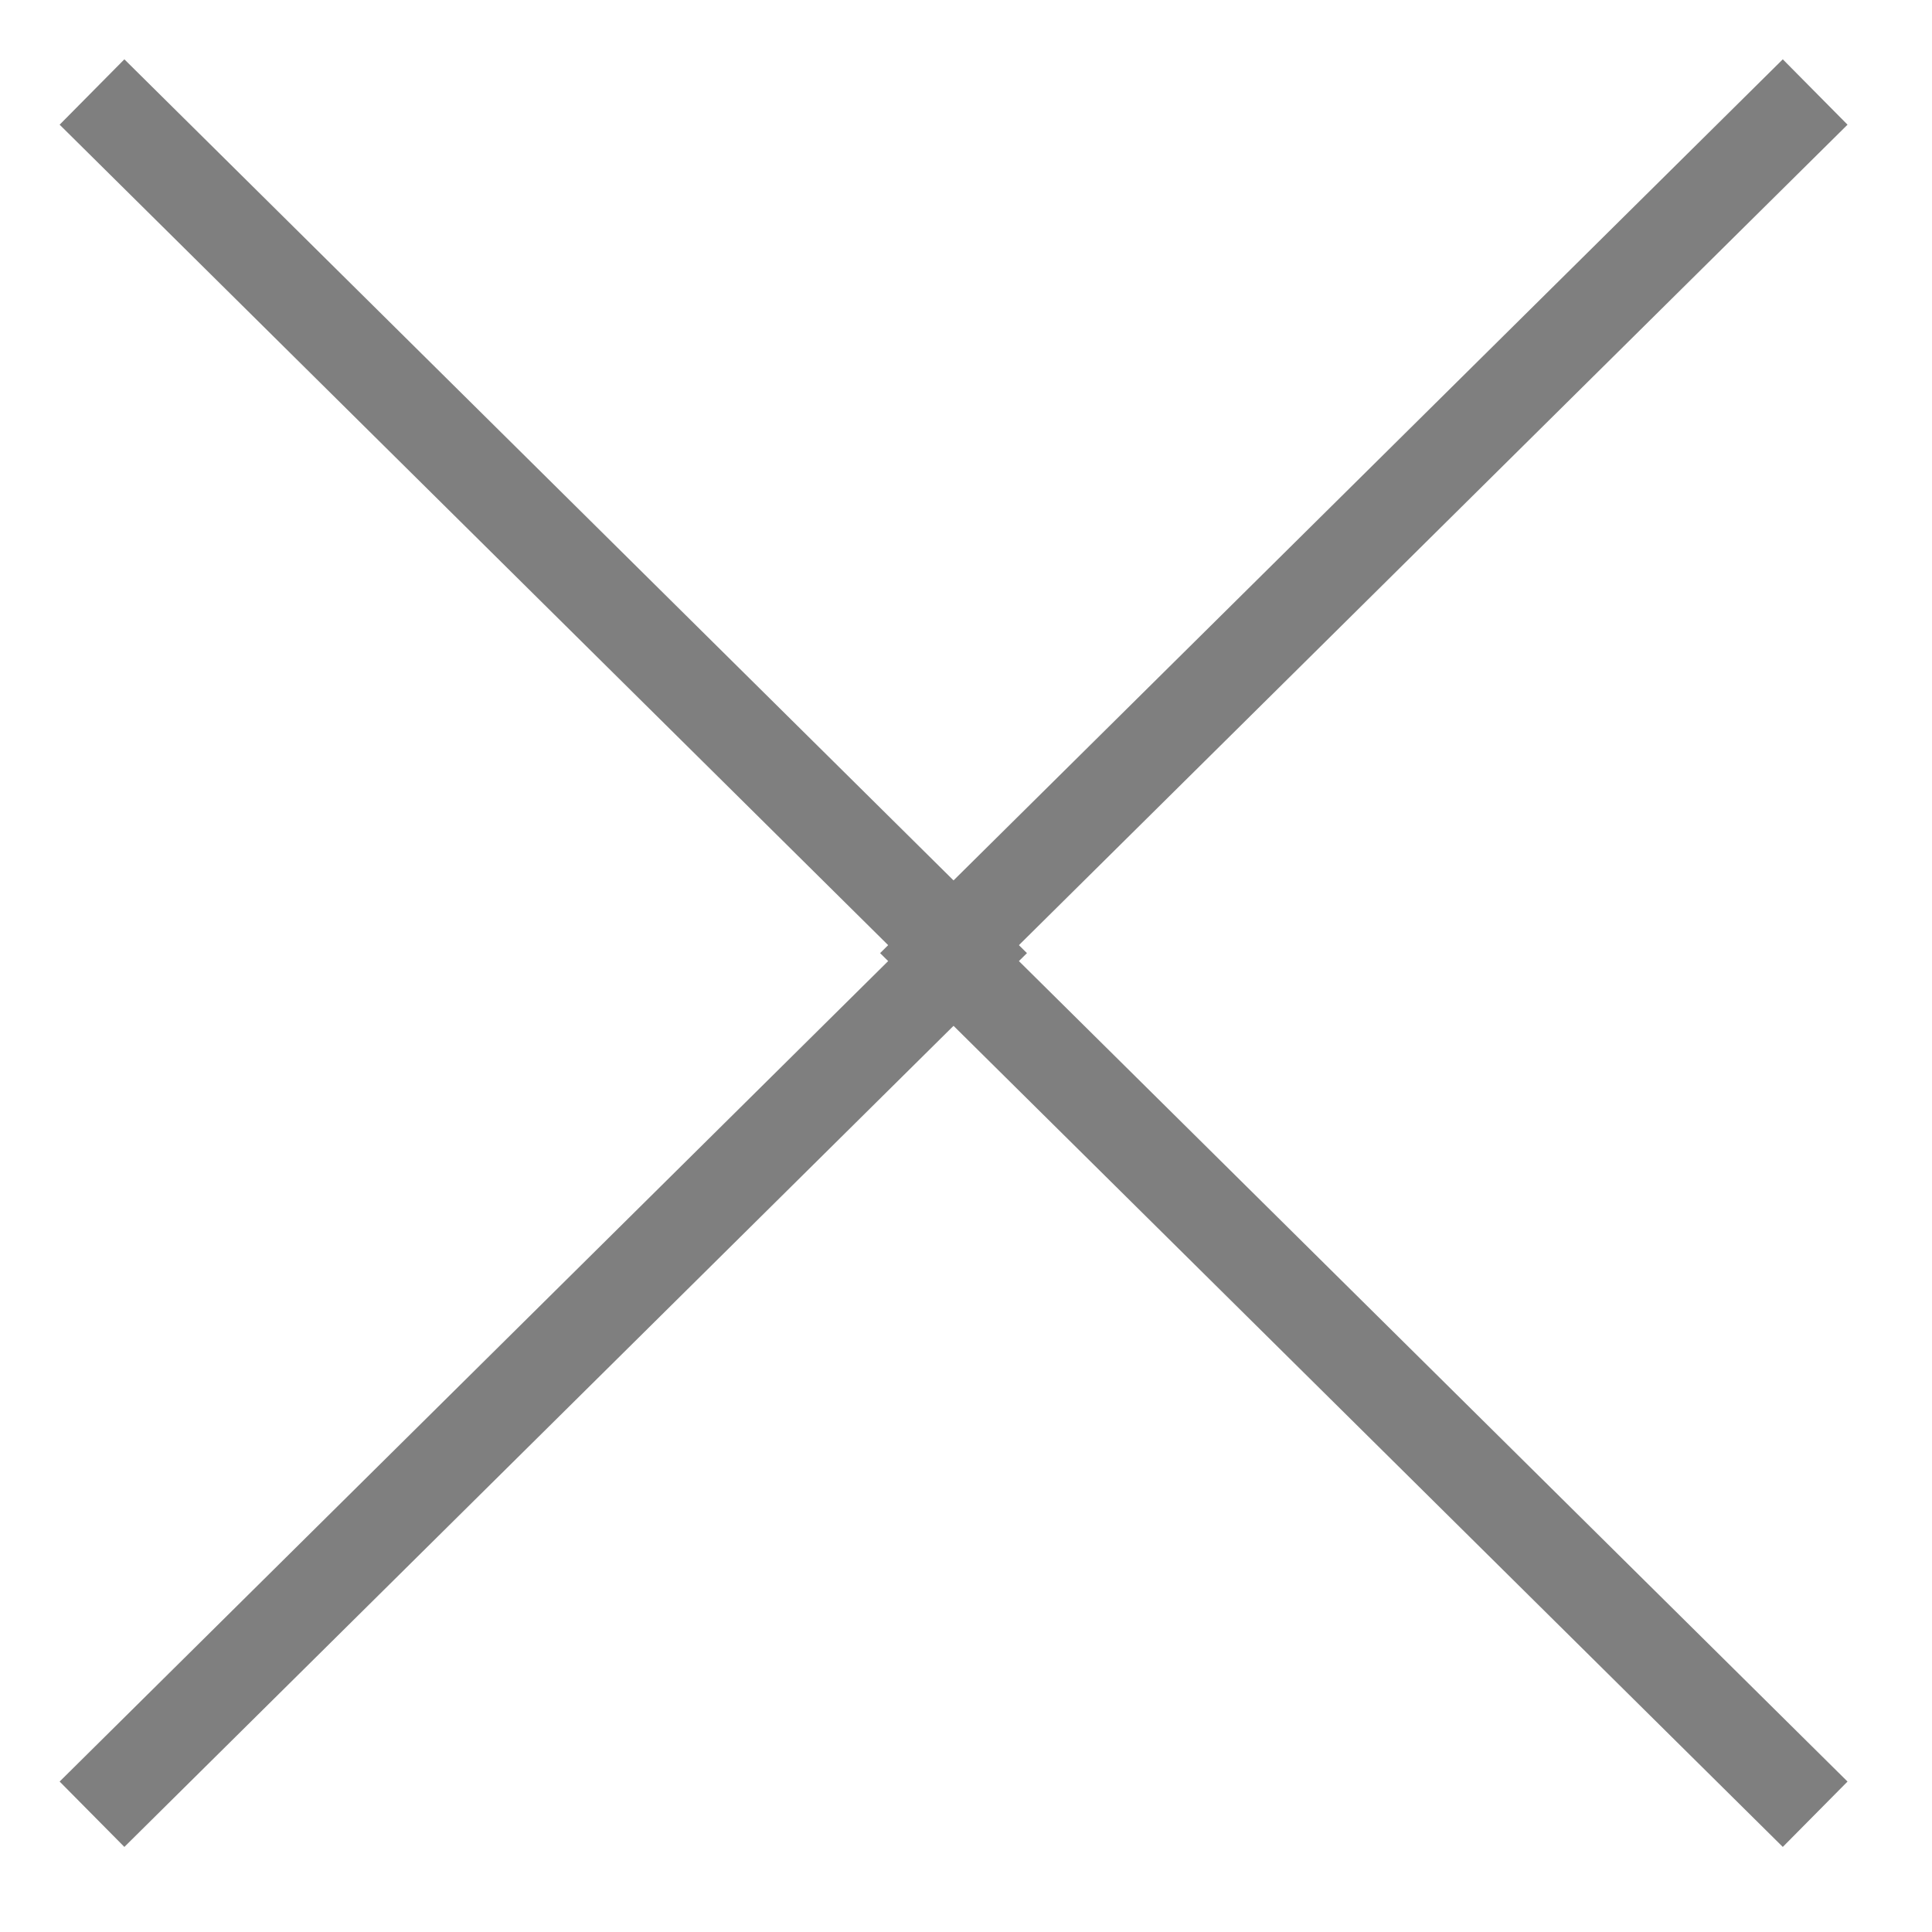 <svg width="21" height="21" viewBox="0 0 21 21" fill="none" xmlns="http://www.w3.org/2000/svg">
<g opacity="0.5">
<path d="M1 1L10.452 10.36L1 19.72" stroke="black"/>
<path d="M19.73 1L10.277 10.36L19.73 19.72" stroke="black"/>
</g>
</svg>

